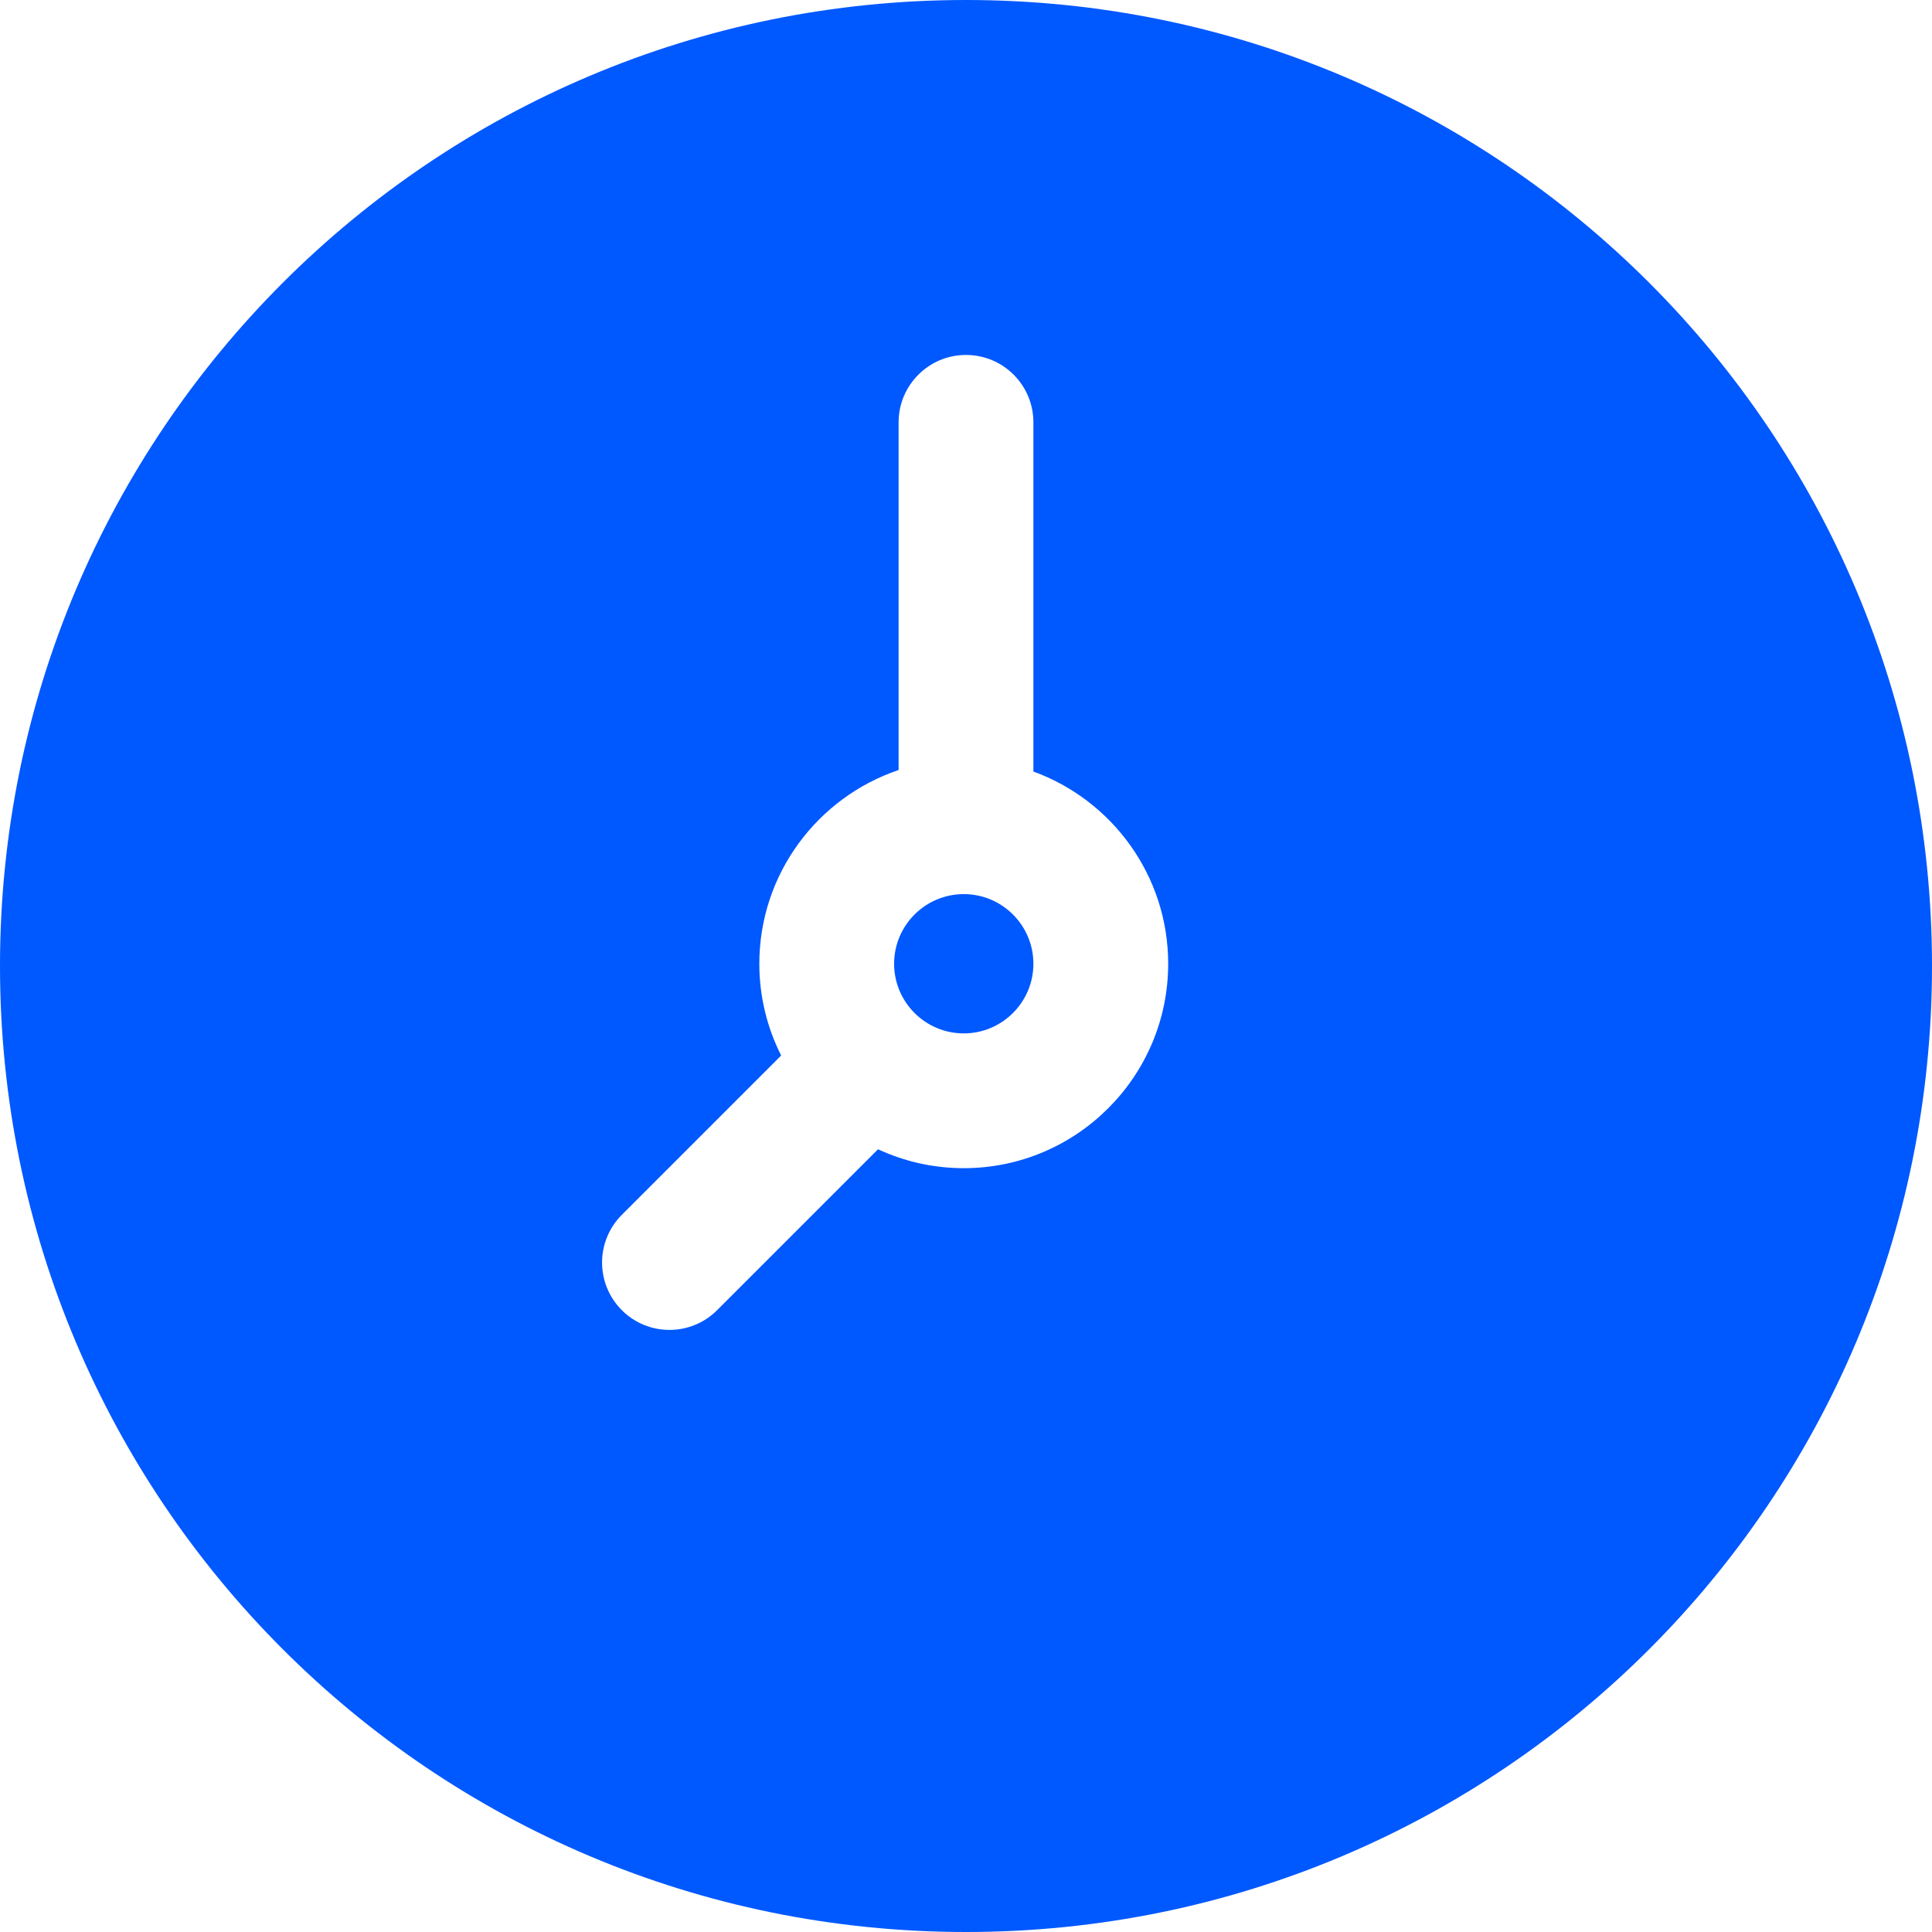 <?xml version="1.0" encoding="UTF-8"?> <svg xmlns="http://www.w3.org/2000/svg" width="512" height="512" viewBox="0 0 512 512" fill="none"><g clip-path="url(#clip0_68_4)"><path d="M255.405 236.949C245.228 236.949 236.949 245.228 236.949 255.405C236.949 265.582 245.228 273.861 255.405 273.861C265.582 273.861 273.861 265.582 273.861 255.405C273.861 245.228 265.582 236.949 255.405 236.949Z" fill="#0058FF"></path><path d="M256 0C114.511 0 0 114.496 0 256C0 397.491 114.496 512 256 512C397.489 512 512 397.504 512 256C512 114.509 397.504 0 256 0ZM255.405 309.581C247.294 309.581 239.6 307.777 232.685 304.568L190.045 347.209C183.071 354.184 171.762 354.185 164.787 347.209C157.812 340.235 157.812 328.926 164.787 321.951L207.016 279.722C203.322 272.404 201.229 264.146 201.229 255.404C201.229 231.567 216.71 211.291 238.141 204.065V111.925C238.141 102.061 246.138 94.065 256.001 94.065C265.865 94.065 273.861 102.062 273.861 111.925V204.468C294.674 212.033 309.582 232.009 309.582 255.404C309.581 285.278 285.278 309.581 255.405 309.581Z" fill="#0058FF"></path></g><defs><clipPath id="clip0_68_4"><rect width="512" height="512" fill="white"></rect></clipPath></defs></svg> 